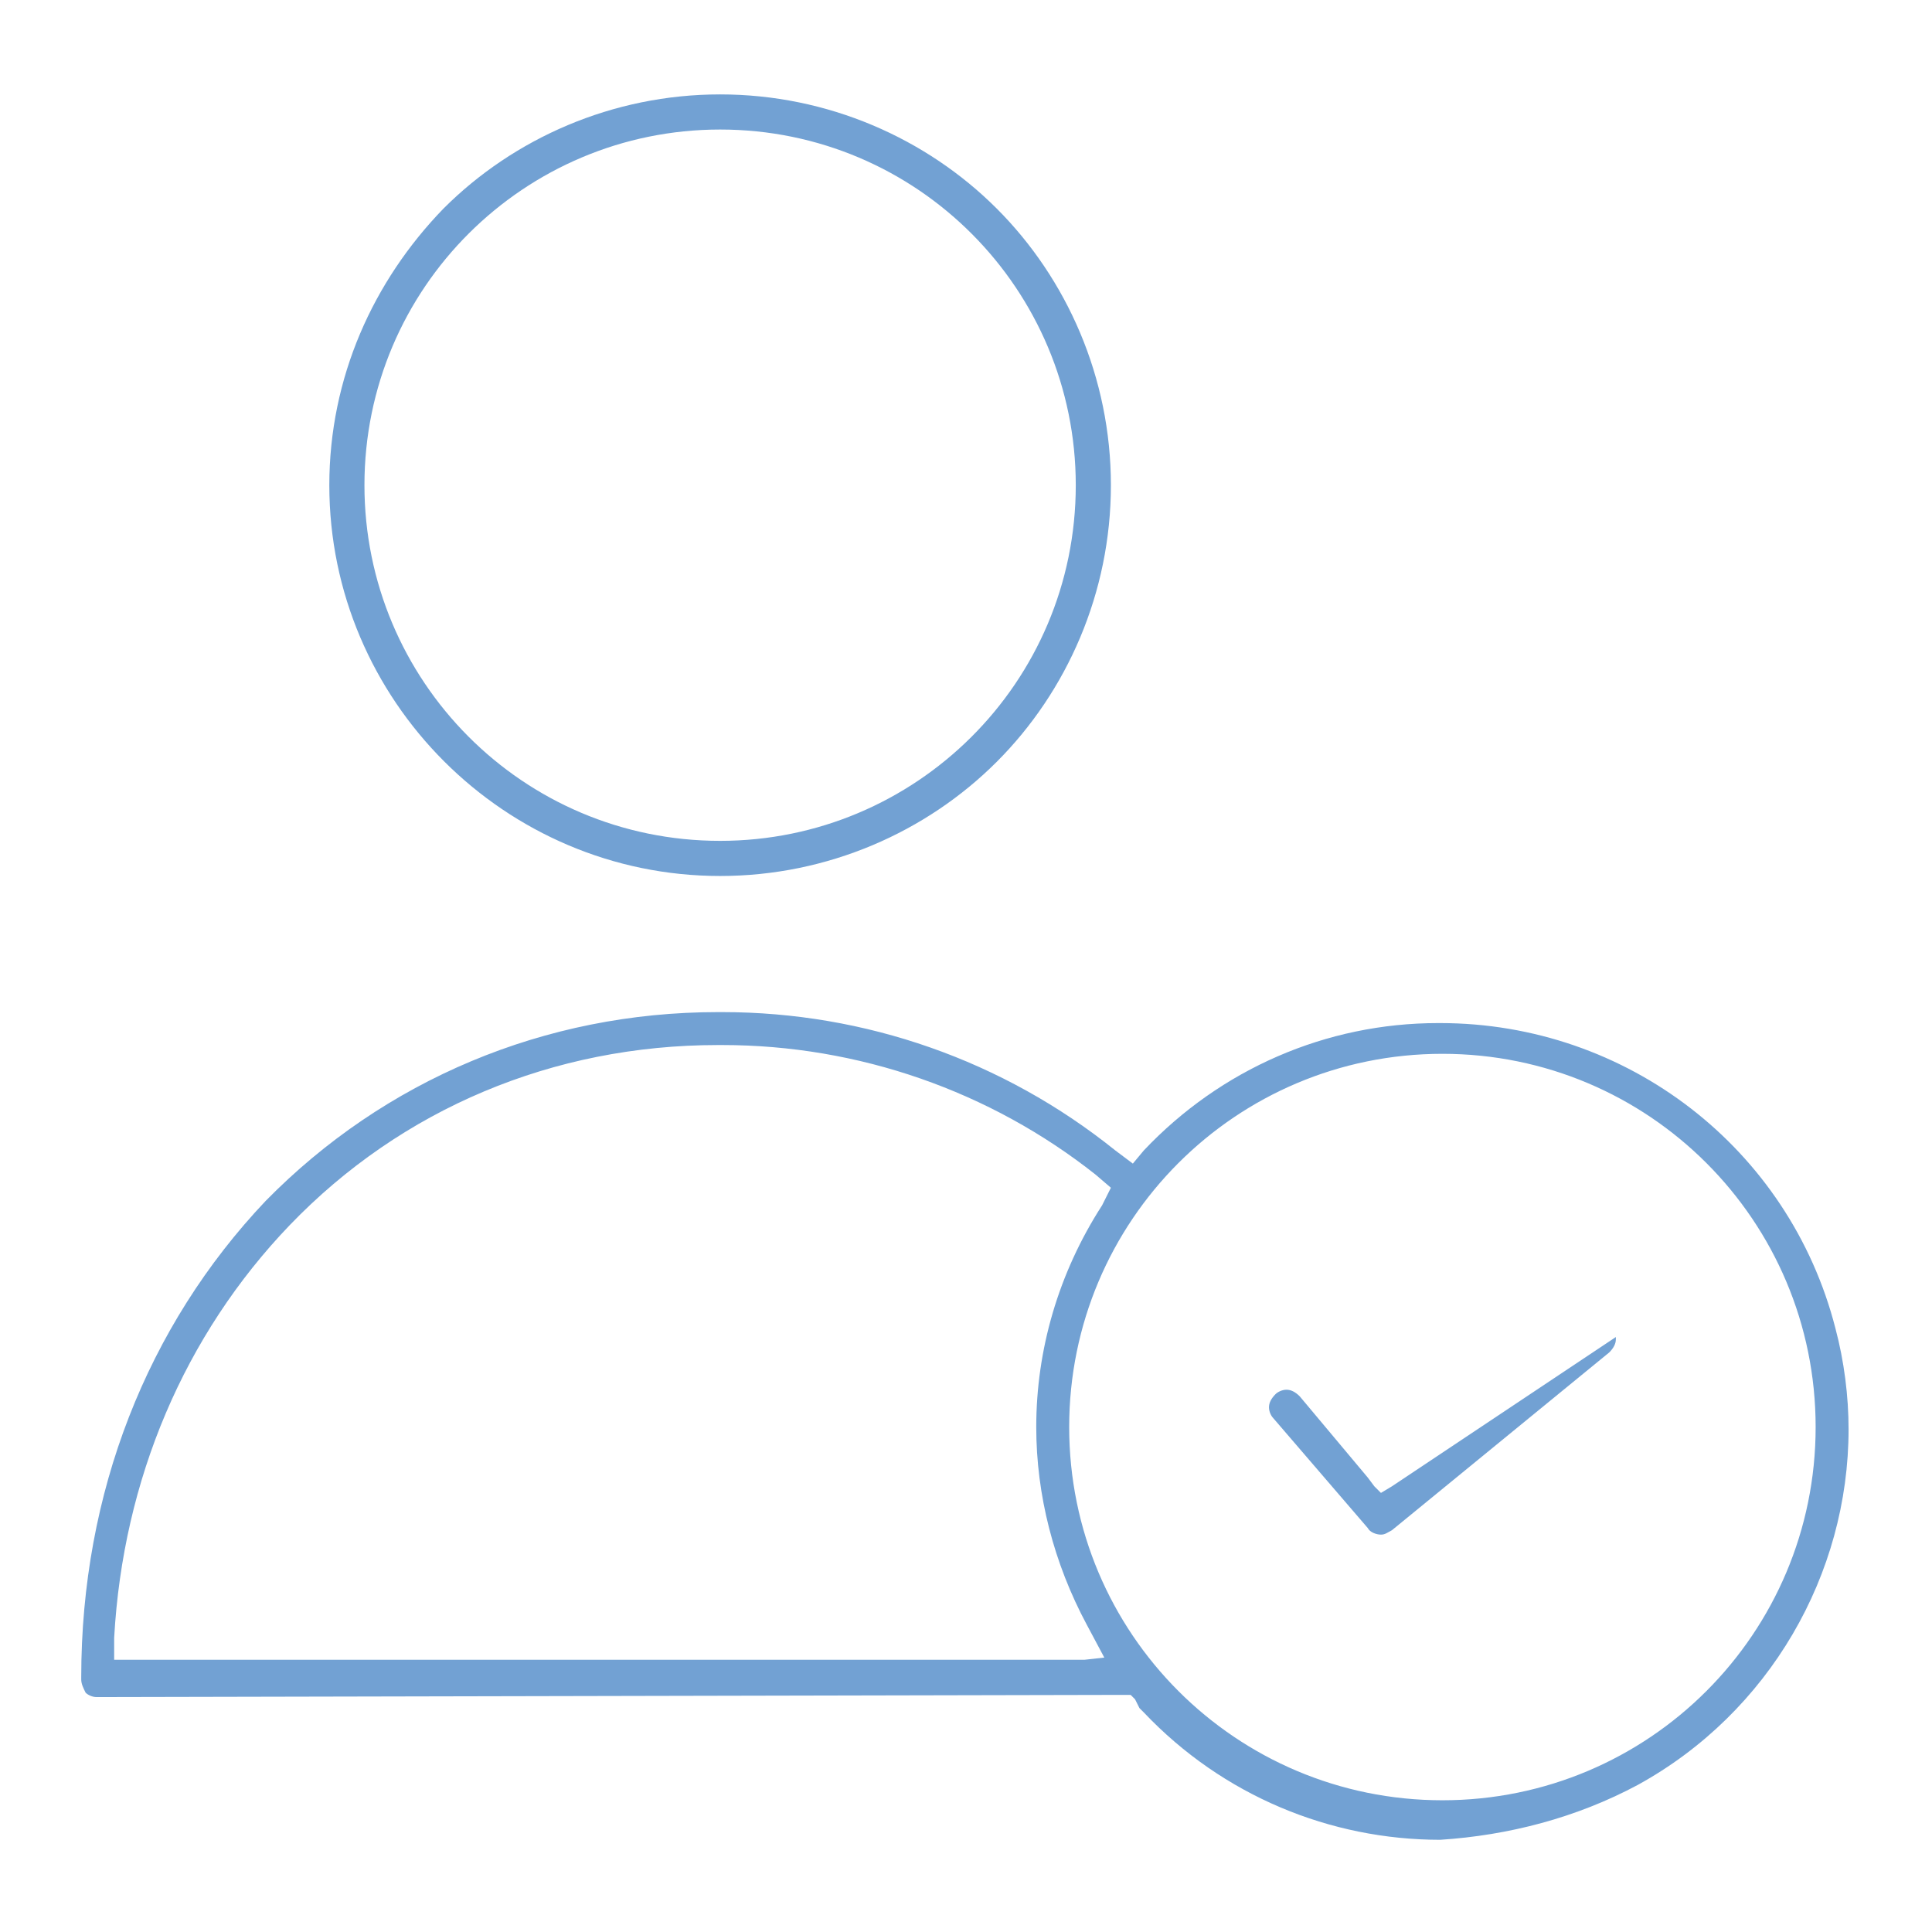 <svg xmlns="http://www.w3.org/2000/svg" xmlns:xlink="http://www.w3.org/1999/xlink" id="Layer_1" x="0px" y="0px" viewBox="0 0 88 88" style="enable-background:new 0 0 88 88;" xml:space="preserve"><style type="text/css">	.st0{fill:#72A1D3;}</style><g>	<path class="st0" d="M74.6,81.3c6-3.3,9.6-9.6,9.6-16.2c0-1.5-0.2-3.1-0.6-4.6c-2.1-8.2-9.5-13.9-18-13.9h0h0h0l-0.1,0   c-5.1,0-9.9,2.1-13.4,5.8L51.6,53l-0.4-0.3l-0.4-0.3c-5.1-4.1-11.4-6.3-17.9-6.3l-0.1,0h0h0h-0.1c-7.9,0-15.2,3.1-20.6,8.6l0,0l0,0   C6.7,60.4,3.7,68,3.7,76.4l0,0.1v0c0,0.2,0.1,0.4,0.2,0.6c0.1,0.1,0.3,0.2,0.5,0.2l0,0h0h0h0l46.6-0.1l0.5,0l0.2,0.2l0.1,0.2   l0.1,0.2l0.2,0.2c3.6,3.8,8.5,5.8,13.5,5.8C68.7,83.6,71.8,82.8,74.6,81.3z M49.4,75.6l-0.8,0L6.3,75.6l-1.1,0l0-0.5l0-0.5   c0.4-7.2,3.2-13.8,8-18.8c0,0,0,0,0,0l0,0c0,0,0,0,0,0c5.1-5.3,12-8.2,19.5-8.2h0.1l0.1,0c6.2,0,12.2,2.1,17,5.9l0.7,0.6l-0.2,0.4   l-0.2,0.4c-2,3.1-3,6.6-3,10.1c0,3.1,0.8,6.2,2.3,9l0.8,1.5L49.4,75.6z M48.7,65c0-9.4,7.6-17,17-17c9.4,0,17,7.6,17,17   c0,9.4-7.6,17-17,17C56.3,82,48.7,74.4,48.7,65z"></path>	<path class="st0" d="M50.6,22.1c0-4.9-2-9.4-5.2-12.6c-3.2-3.2-7.7-5.2-12.6-5.2c-4.9,0-9.4,2-12.6,5.2C17,12.8,15,17.2,15,22.1   c0,9.8,8,17.8,17.8,17.8l0,0c4.9,0,9.4-2,12.6-5.2C48.6,31.5,50.6,27,50.6,22.1z M32.8,38.3c-9,0-16.2-7.3-16.2-16.2v0   c0-9,7.3-16.2,16.2-16.2h0h0c9,0,16.2,7.3,16.2,16.2C49,31.1,41.7,38.3,32.8,38.3z"></path>	<path class="st0" d="M62.9,68l-0.3-0.3l-0.3-0.4l-3.1-3.7l0,0l0,0c-0.2-0.2-0.4-0.3-0.6-0.3c-0.2,0-0.4,0.1-0.5,0.2l0,0l0,0   c-0.2,0.2-0.3,0.4-0.3,0.6c0,0.2,0.1,0.4,0.2,0.5l4.3,5l0,0l0,0c0.1,0.2,0.4,0.3,0.6,0.3h0h0l0,0c0.2,0,0.3-0.1,0.5-0.2l9.9-8.1   l0,0l0,0c0.2-0.2,0.3-0.4,0.3-0.6c0,0,0,0,0-0.1l-10.2,6.8L62.9,68z"></path></g></svg>